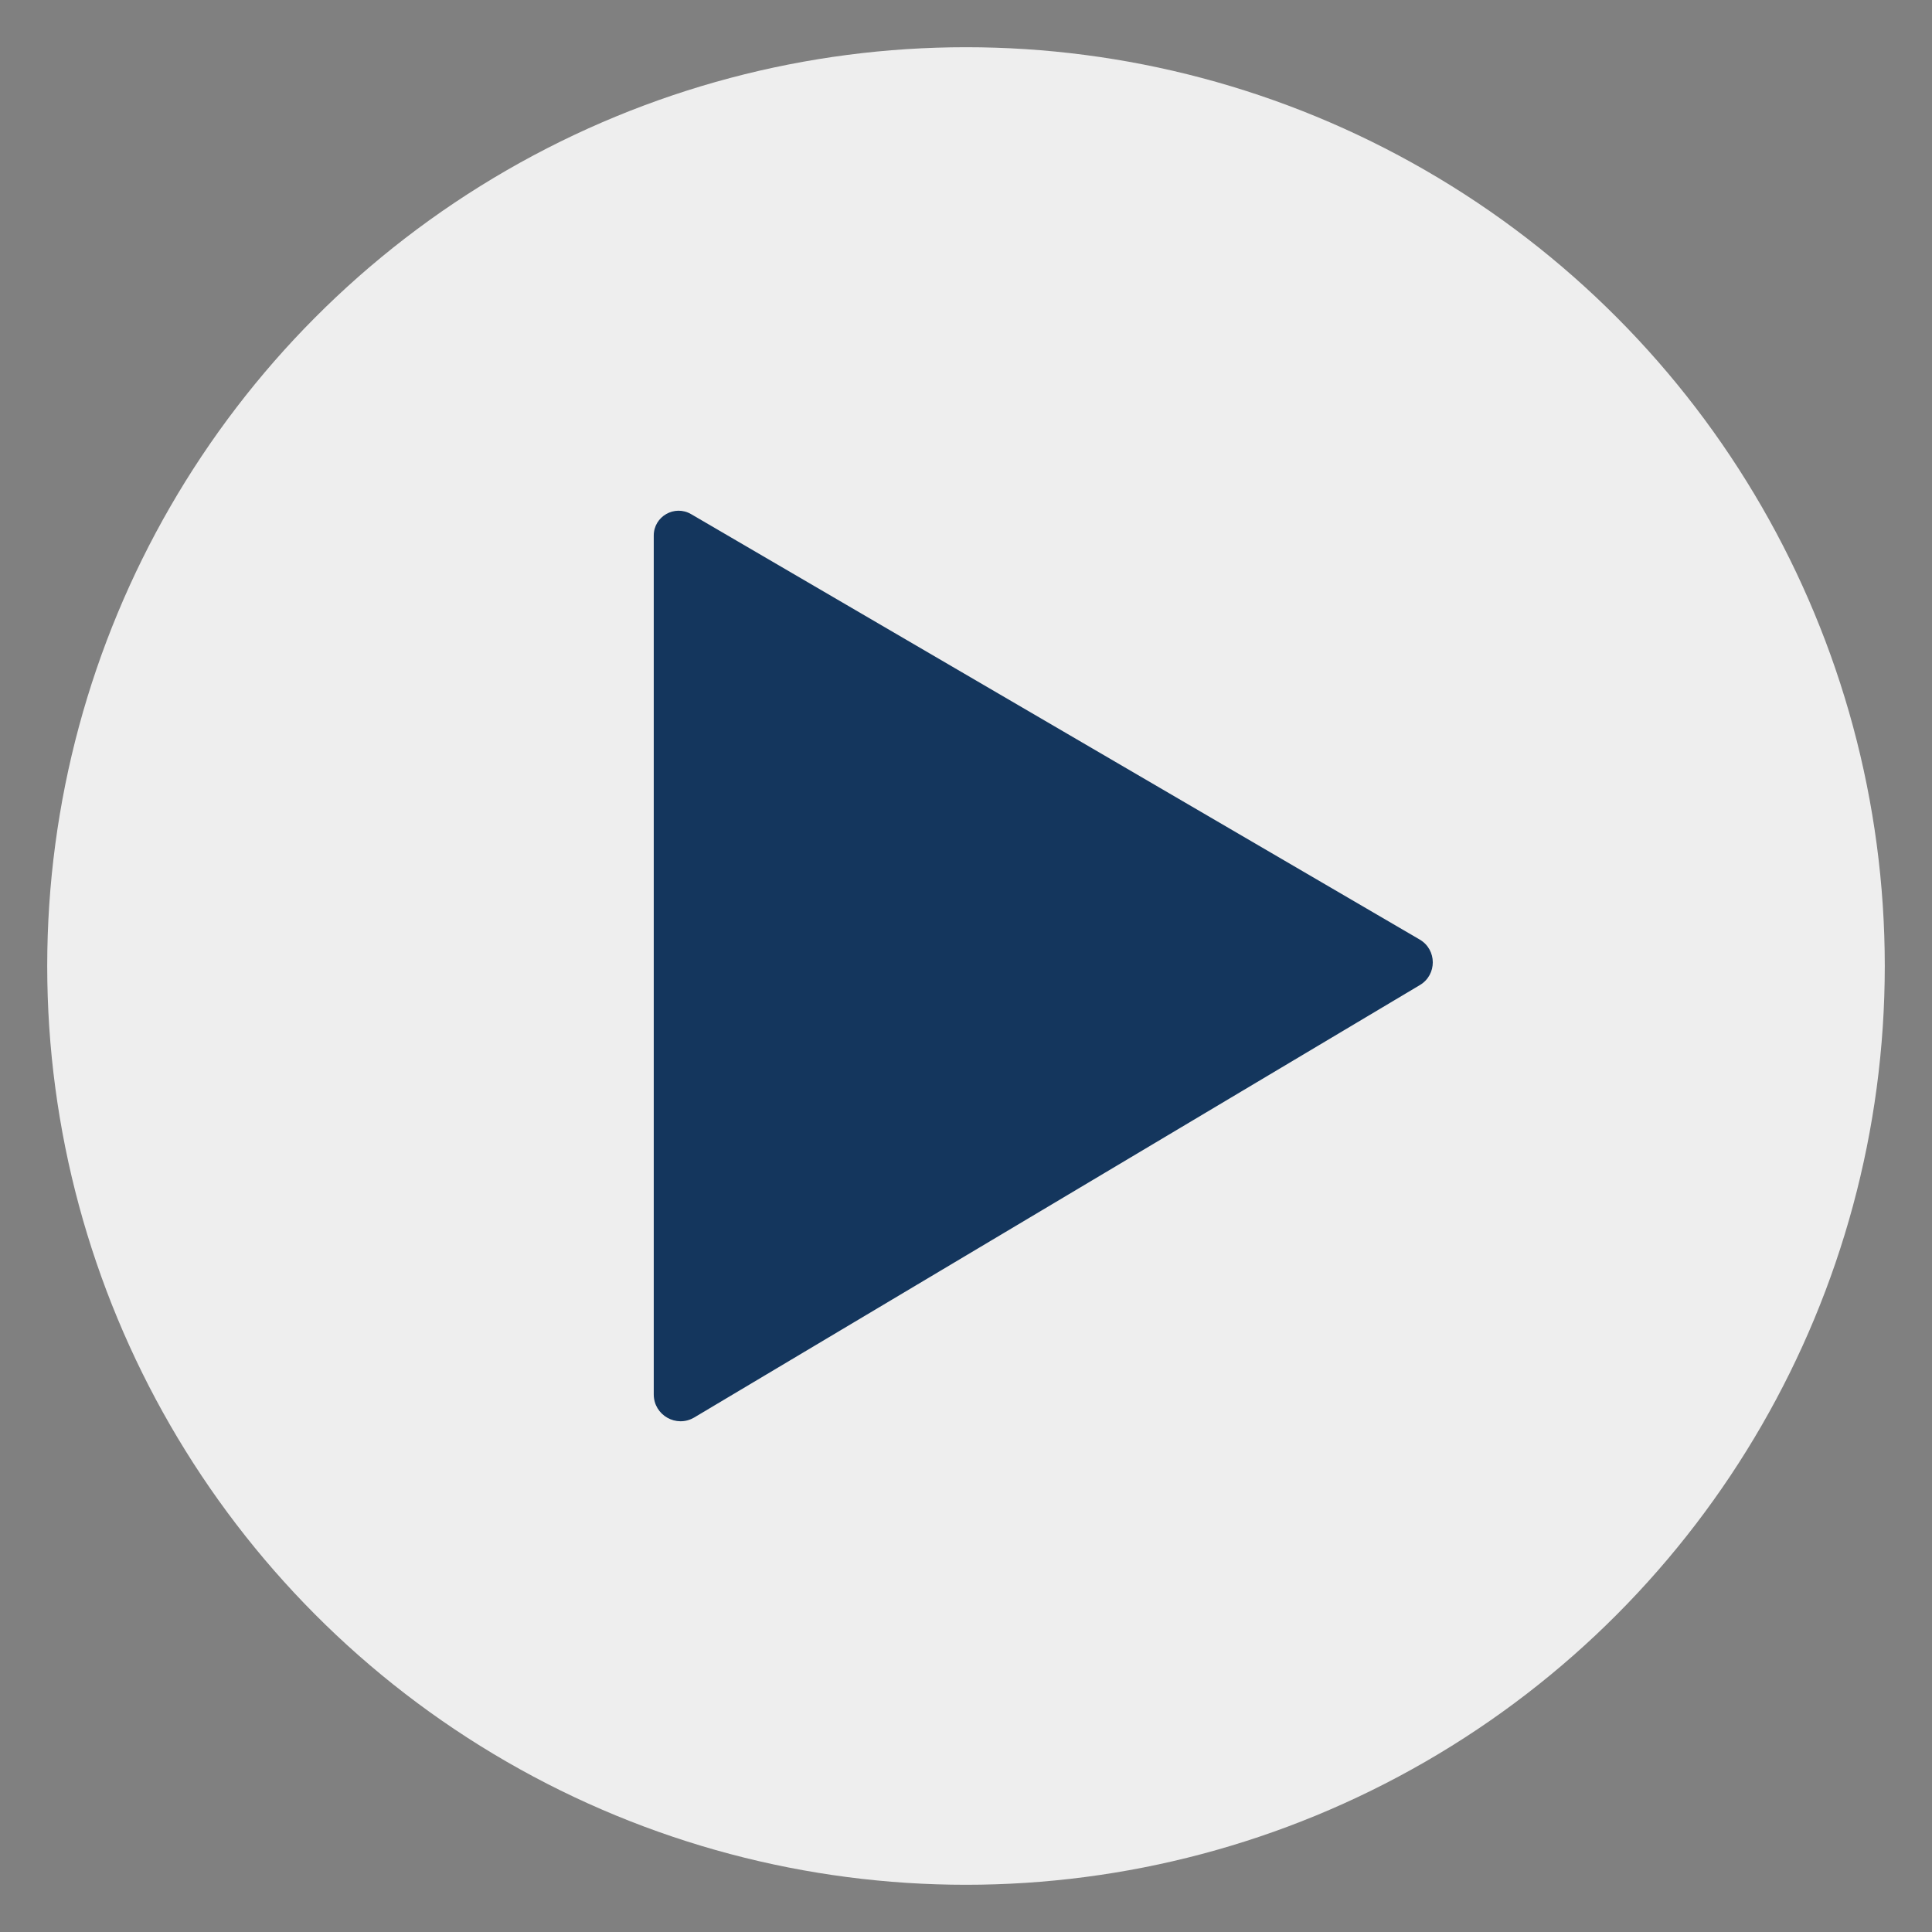 <?xml version="1.0" encoding="utf-8"?>
<!-- Generator: Adobe Illustrator 28.0.0, SVG Export Plug-In . SVG Version: 6.00 Build 0)  -->
<svg version="1.1" xmlns="http://www.w3.org/2000/svg" xmlns:xlink="http://www.w3.org/1999/xlink" x="0px" y="0px"
	 viewBox="0 0 1000 1000" style="enable-background:new 0 0 1000 1000;" xml:space="preserve">
<rect x="0" y="0" width="1000" height="1000" fill="#808080" stroke="none"/>
<style type="text/css">
	.st0{display:none;}
	.st1{display:inline;}
	.st2{fill:#BCCB32;}
	.st3{fill:#EEEEEE;}
	.st4{fill:#14365D;}
	.st5{display:inline;fill:#231F20;stroke:#231F20;stroke-miterlimit:10;}
	.st6{fill:#8A2166;}
	.st7{fill:#0B79BF;}
	.st8{fill:#FFFFFF;}
	.st9{display:inline;fill:#FFFFFF;}
	.st10{display:inline;fill:none;stroke:#F4E924;stroke-width:11;stroke-miterlimit:10;}
</style>
<g id="Circle_x5F_DAYGLOW" class="st0">
	<g class="st1">
		<g>
			<circle class="st2" cx="500" cy="500" r="475.56"/>
		</g>
	</g>
</g>
<g id="PRIMARY_x5F_Circle_x5F_LIGHT_GRAY">
	<g>
		<g>
			<circle class="st3" cx="500" cy="500" r="475.56"/>
		</g>
	</g>
</g>
<g id="Icon_NIGHT">
	<path class="st4" d="M338.38,277.21v444.54c0,10.77,11.73,17.43,20.98,11.92l375.58-223.81c8.94-5.33,8.88-18.3-0.1-23.55
		l-377.13-220.2C349.14,261.12,338.38,267.3,338.38,277.21z"/>
</g>
<g id="BACKGROUND" class="st0">
	<rect class="st5" width="1000" height="1000"/>
</g>
<g id="Circle_x5F_NIGHT" class="st0">
	<g class="st1">
		<g>
			<circle class="st4" cx="500" cy="500" r="475.56"/>
		</g>
	</g>
</g>
<g id="Circle_x5F_PLUM" class="st0">
	<g class="st1">
		<g>
			<circle class="st6" cx="500" cy="500" r="475.56"/>
		</g>
	</g>
</g>
<g id="Circle_x5F_MORNING" class="st0">
	<g class="st1">
		<g>
			<circle class="st7" cx="500" cy="500" r="475.56"/>
		</g>
	</g>
</g>
<g id="PRIMARY_x5F_Circle_x5F_WHITE_STROKE" class="st0">
	<g class="st1">
		<g>
			<g>
				<path class="st8" d="M500,983.05c-65.21,0-128.47-12.77-188.03-37.96c-57.52-24.33-109.18-59.16-153.54-103.52
					c-44.36-44.36-79.19-96.02-103.52-153.54C29.72,628.47,16.94,565.21,16.94,500c0-65.21,12.77-128.47,37.96-188.03
					c24.33-57.52,59.16-109.18,103.52-153.54c44.36-44.36,96.02-79.19,153.54-103.52C371.53,29.72,434.79,16.94,500,16.94
					c65.21,0,128.47,12.77,188.03,37.96c57.52,24.33,109.18,59.16,153.54,103.52c44.36,44.36,79.19,96.02,103.52,153.54
					c25.19,59.56,37.96,122.82,37.96,188.03c0,65.21-12.77,128.47-37.96,188.03c-24.33,57.52-59.16,109.18-103.52,153.54
					s-96.02,79.19-153.54,103.52C628.47,970.28,565.21,983.05,500,983.05z M500,31.94c-63.19,0-124.49,12.37-182.19,36.78
					c-55.73,23.57-105.79,57.32-148.78,100.31S92.3,262.08,68.72,317.81c-24.4,57.7-36.78,119-36.78,182.19
					s12.37,124.49,36.78,182.19c23.57,55.73,57.32,105.79,100.31,148.78c42.99,42.99,93.04,76.74,148.78,100.31
					c57.7,24.41,119,36.78,182.19,36.78s124.49-12.37,182.19-36.78c55.73-23.57,105.79-57.32,148.78-100.31
					c42.99-42.99,76.74-93.04,100.31-148.78c24.41-57.7,36.78-119,36.78-182.19s-12.37-124.49-36.78-182.19
					c-23.57-55.73-57.32-105.79-100.31-148.78c-42.99-42.99-93.04-76.74-148.78-100.31C624.49,44.32,563.19,31.94,500,31.94z"/>
			</g>
		</g>
	</g>
</g>
<g id="Icon_WHITE" class="st0">
	<path class="st9" d="M338.38,277.21v444.54c0,10.77,11.73,17.43,20.98,11.92l375.58-223.81c8.94-5.33,8.88-18.3-0.1-23.55
		l-377.13-220.2C349.14,261.12,338.38,267.3,338.38,277.21z"/>
</g>
<g id="ICON_LIVE_AREA" class="st0">
	<circle class="st10" cx="498.79" cy="498.72" r="367.21"/>
</g>
</svg>

